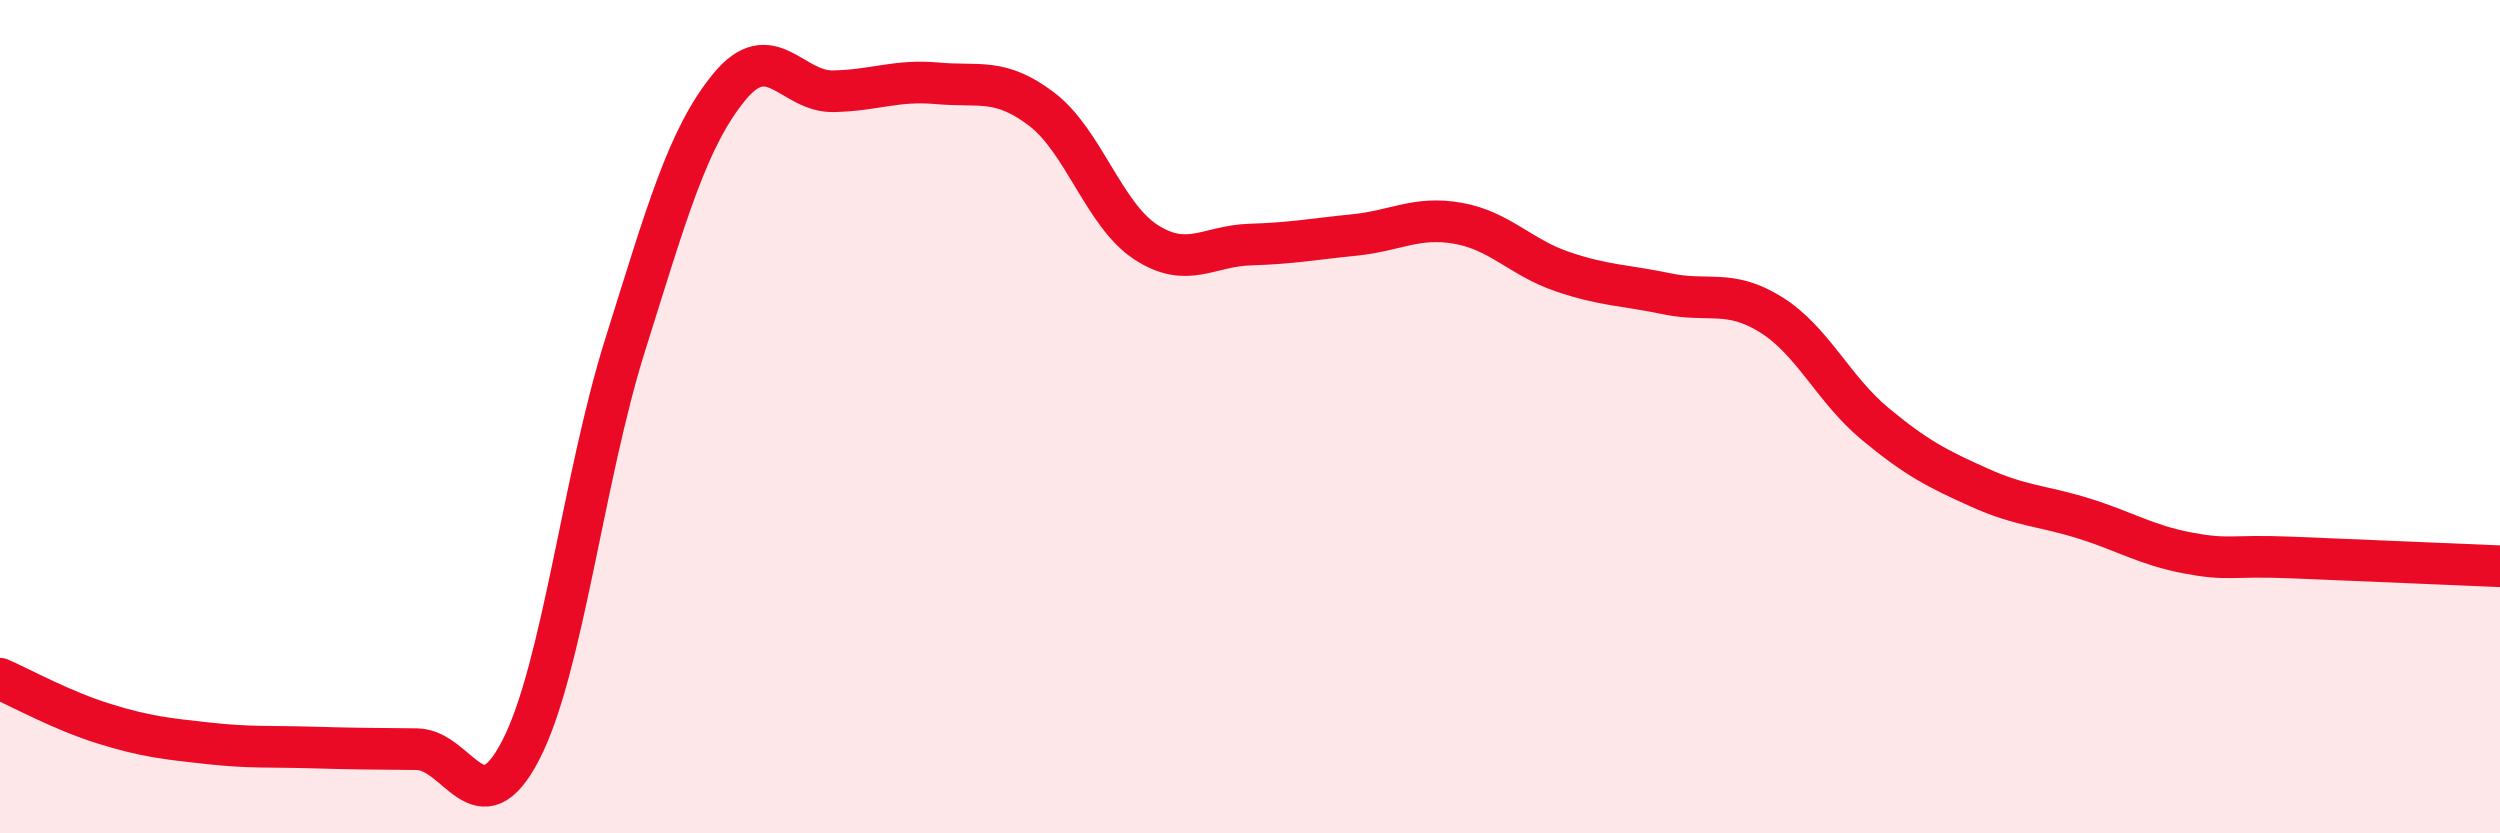 
    <svg width="60" height="20" viewBox="0 0 60 20" xmlns="http://www.w3.org/2000/svg">
      <path
        d="M 0,16.29 C 0.5,16.51 1.5,17.06 2.5,17.37 C 3.5,17.68 4,17.73 5,17.84 C 6,17.95 6.5,17.91 7.5,17.94 C 8.5,17.97 9,17.97 10,17.98 C 11,17.99 11.5,19.94 12.5,18 C 13.5,16.06 14,11.47 15,8.29 C 16,5.11 16.5,3.31 17.5,2.09 C 18.5,0.87 19,2.21 20,2.19 C 21,2.17 21.5,1.91 22.5,2 C 23.5,2.09 24,1.86 25,2.62 C 26,3.38 26.5,5.16 27.5,5.81 C 28.5,6.46 29,5.9 30,5.87 C 31,5.84 31.5,5.74 32.5,5.64 C 33.5,5.54 34,5.18 35,5.36 C 36,5.54 36.5,6.18 37.5,6.52 C 38.5,6.86 39,6.84 40,7.05 C 41,7.26 41.5,6.93 42.5,7.55 C 43.5,8.17 44,9.34 45,10.17 C 46,11 46.5,11.25 47.5,11.7 C 48.5,12.15 49,12.13 50,12.44 C 51,12.75 51.5,13.08 52.5,13.27 C 53.5,13.46 53.5,13.32 55,13.38 C 56.5,13.44 59,13.55 60,13.59L60 20L0 20Z"
        fill="#EB0A25"
        opacity="0.1"
        stroke-linecap="round"
        stroke-linejoin="round"
      />
      <path
        d="M 0,16.29 C 0.5,16.51 1.5,17.06 2.5,17.37 C 3.5,17.68 4,17.73 5,17.84 C 6,17.95 6.5,17.91 7.5,17.94 C 8.5,17.97 9,17.97 10,17.98 C 11,17.99 11.5,19.94 12.5,18 C 13.5,16.06 14,11.47 15,8.29 C 16,5.11 16.5,3.31 17.5,2.09 C 18.5,0.87 19,2.21 20,2.19 C 21,2.17 21.5,1.91 22.5,2 C 23.5,2.09 24,1.86 25,2.62 C 26,3.38 26.5,5.16 27.5,5.81 C 28.5,6.46 29,5.9 30,5.87 C 31,5.84 31.5,5.74 32.5,5.64 C 33.5,5.54 34,5.18 35,5.36 C 36,5.54 36.5,6.18 37.5,6.52 C 38.5,6.86 39,6.84 40,7.05 C 41,7.26 41.5,6.93 42.5,7.55 C 43.5,8.17 44,9.34 45,10.17 C 46,11 46.5,11.25 47.5,11.7 C 48.5,12.15 49,12.13 50,12.44 C 51,12.75 51.5,13.08 52.5,13.27 C 53.5,13.46 53.5,13.32 55,13.38 C 56.5,13.44 59,13.55 60,13.59"
        stroke="#EB0A25"
        stroke-width="1"
        fill="none"
        stroke-linecap="round"
        stroke-linejoin="round"
      />
    </svg>
  